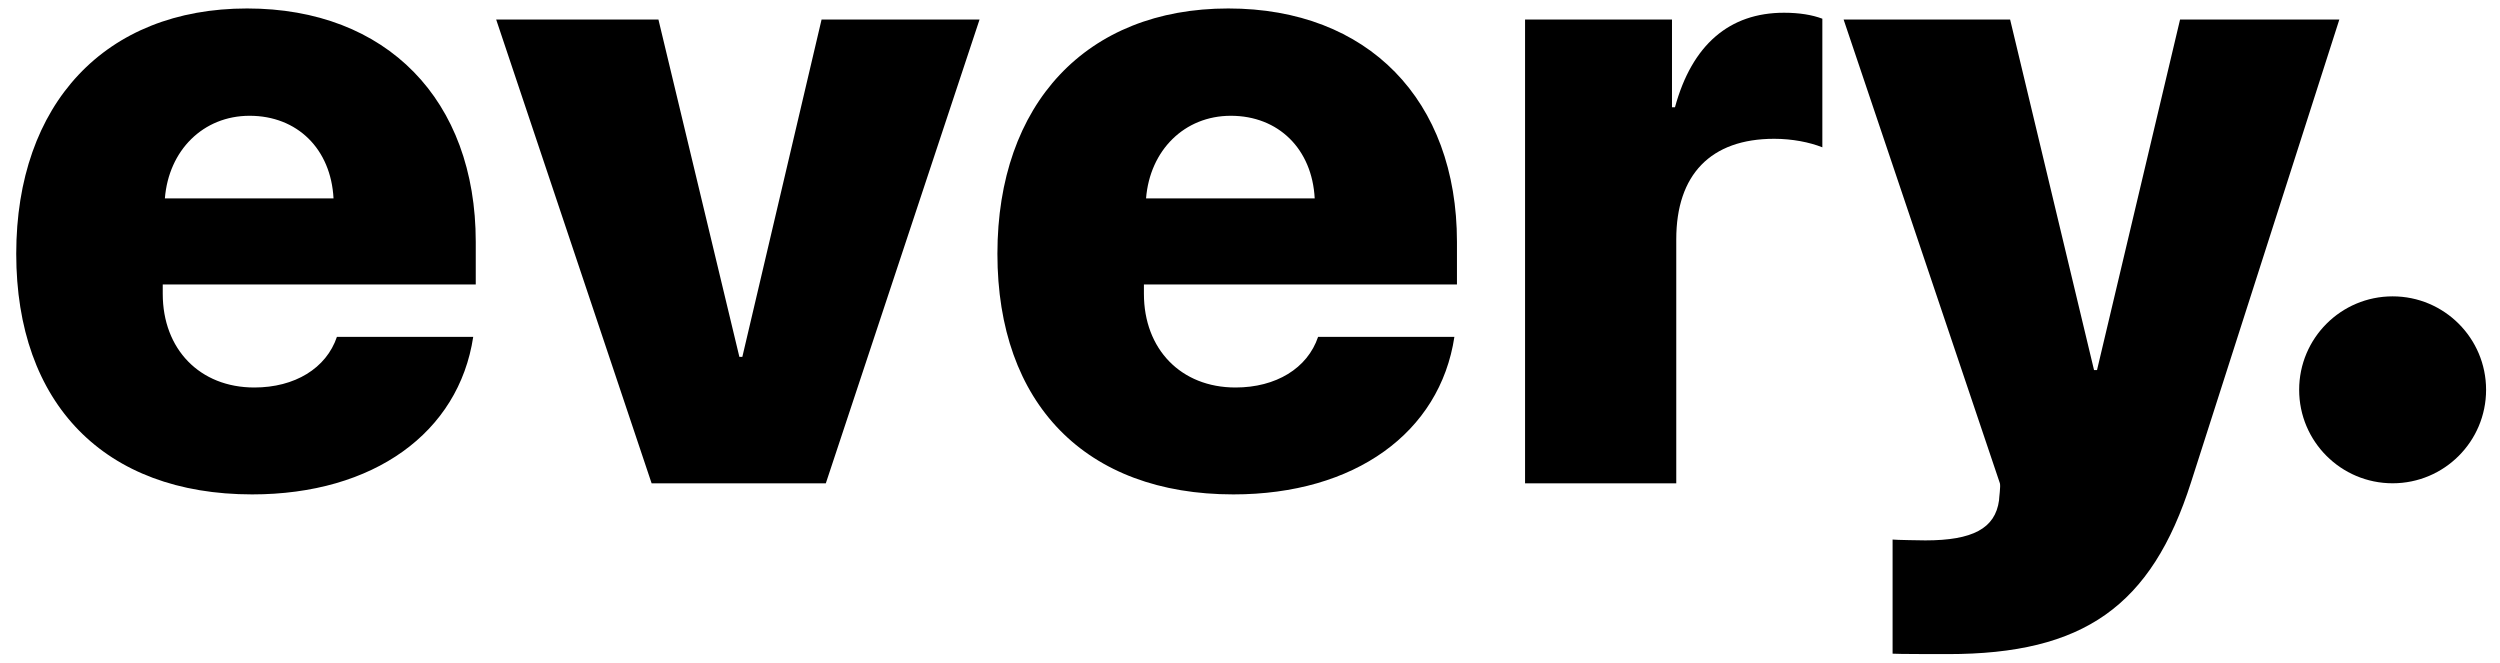 <?xml version="1.0" encoding="UTF-8"?>
<svg xmlns="http://www.w3.org/2000/svg" width="83" height="22" viewBox="0 0 83 22" fill="none">
  <path d="M11.186 11.183C10.832 12.229 9.786 12.865 8.443 12.865C6.633 12.865 5.403 11.593 5.403 9.755V9.444H15.795V8.03C15.795 3.321 12.84 0.281 8.203 0.281C3.494 0.281 0.539 3.448 0.539 8.425C0.539 13.402 3.466 16.414 8.372 16.414C12.402 16.414 15.23 14.364 15.711 11.183H11.186ZM8.287 3.844C9.871 3.844 10.988 4.947 11.073 6.587H5.474C5.601 4.99 6.746 3.844 8.287 3.844Z" fill="black"></path>
  <path d="M32.521 0.649H27.276L24.646 11.847H24.547L21.86 0.649H16.473L21.634 16.047H27.417L32.521 0.649Z" fill="black"></path>
  <path d="M43.761 11.183C43.408 12.229 42.362 12.865 41.018 12.865C39.209 12.865 37.978 11.593 37.978 9.755V9.444H48.371V8.03C48.371 3.321 45.416 0.281 40.778 0.281C36.07 0.281 33.114 3.448 33.114 8.425C33.114 13.402 36.041 16.414 40.948 16.414C44.977 16.414 47.805 14.364 48.286 11.183H43.761ZM40.863 3.844C42.446 3.844 43.563 4.947 43.648 6.587H38.049C38.176 4.99 39.322 3.844 40.863 3.844Z" fill="black"></path>
  <path d="M50.632 16.047H55.652V7.945C55.652 5.796 56.797 4.608 58.904 4.608C59.498 4.608 60.077 4.721 60.502 4.891V0.621C60.162 0.493 59.738 0.423 59.229 0.423C57.419 0.423 56.175 1.483 55.609 3.562H55.51V0.649H50.632V16.047Z" fill="black"></path>
  <path d="M64.672 21.716C69.168 21.716 71.43 20.133 72.745 16.004L77.666 0.649H72.378L69.621 12.286H69.522L66.736 0.649H61.208L66.397 16.047C66.425 16.146 66.368 16.527 66.368 16.612C66.241 17.545 65.492 17.941 63.922 17.941C63.852 17.941 62.904 17.927 62.834 17.913V21.702C62.904 21.716 64.601 21.716 64.672 21.716Z" fill="black"></path>
  <circle cx="79.435" cy="12.942" r="3.103" fill="black"></circle>
</svg>
